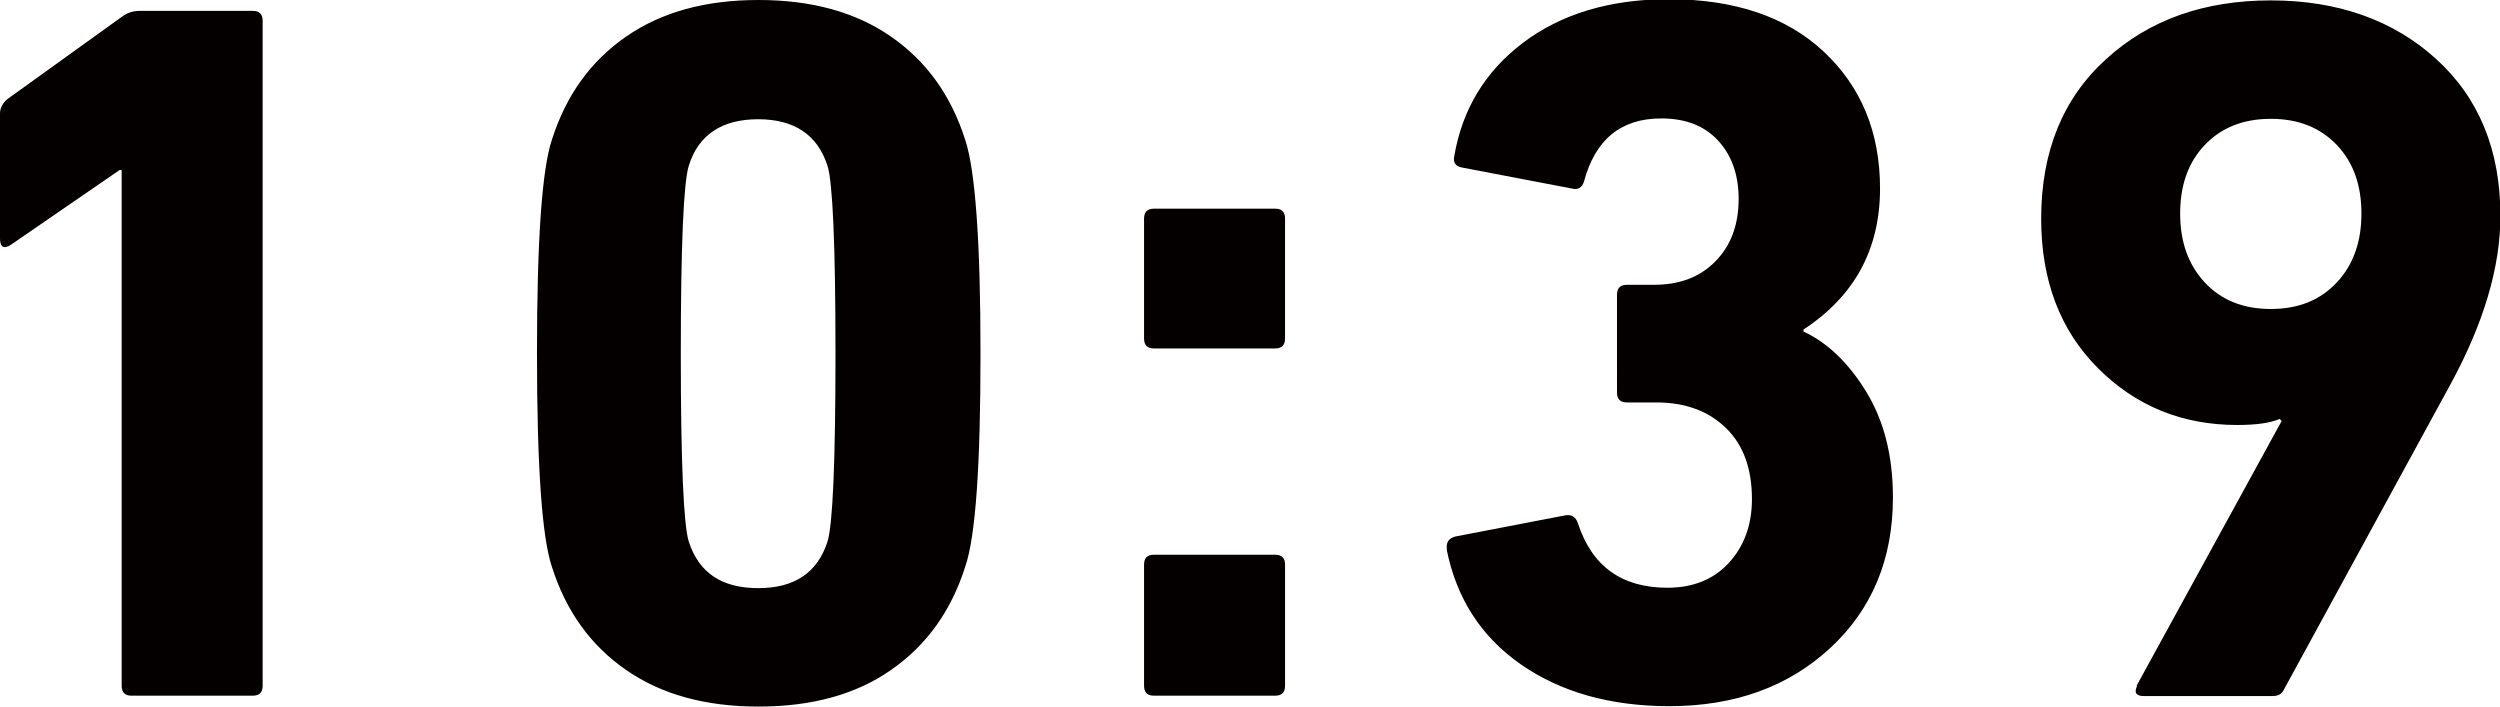 <svg data-name="レイヤー 2" xmlns="http://www.w3.org/2000/svg" viewBox="0 0 62.06 17.55"><path d="M3.02 17.02V4.22h-.05L.28 6.07C.1 6.19 0 6.14 0 5.92v-3.1c0-.13.06-.25.17-.35L3.02.42c.13-.1.28-.15.45-.15h2.8c.17 0 .25.08.25.25v16.5c0 .17-.08.25-.25.25h-3c-.17 0-.25-.08-.25-.25zm10.68-2.95c-.25-.75-.37-2.52-.37-5.3s.12-4.55.37-5.3c.35-1.1.96-1.95 1.84-2.56S17.51 0 18.83 0s2.41.3 3.29.91c.88.61 1.49 1.46 1.84 2.56.25.75.38 2.52.38 5.3s-.12 4.55-.38 5.3c-.35 1.1-.96 1.95-1.84 2.56-.87.61-1.97.91-3.29.91s-2.41-.3-3.29-.91c-.88-.61-1.49-1.46-1.84-2.56zm3.4-.62c.25.77.82 1.15 1.72 1.15s1.47-.38 1.72-1.15c.13-.4.2-1.96.2-4.67s-.07-4.27-.2-4.67c-.25-.77-.83-1.15-1.72-1.15s-1.48.38-1.72 1.15c-.13.4-.2 1.96-.2 4.67s.07 4.27.2 4.67zm11.55-4.8c-.17 0-.25-.08-.25-.25V5.43c0-.17.08-.25.25-.25h3c.17 0 .25.08.25.25V8.4c0 .17-.08.25-.25.25h-3zm-.25 8.37v-3c0-.17.08-.25.25-.25h3c.17 0 .25.08.25.25v3c0 .17-.08.25-.25.25h-3c-.17 0-.25-.08-.25-.25zm7.52-3.37c-.03-.17.03-.28.2-.33l2.75-.53c.15-.02.25.05.3.2.35 1.07 1.09 1.6 2.22 1.6.63 0 1.14-.2 1.52-.61s.58-.94.58-1.59c0-.75-.21-1.34-.64-1.76s-1-.64-1.74-.64h-.72c-.17 0-.25-.08-.25-.25V7.32c0-.17.08-.25.25-.25h.67c.63 0 1.14-.19 1.52-.58.38-.38.58-.9.58-1.55 0-.6-.17-1.08-.51-1.45s-.81-.55-1.41-.55c-1 0-1.64.52-1.92 1.57-.05.15-.15.21-.3.17l-2.72-.52c-.17-.03-.23-.12-.2-.28.2-1.17.77-2.11 1.71-2.82s2.15-1.08 3.61-1.08c1.63 0 2.92.43 3.85 1.3.93.87 1.4 2 1.4 3.4 0 1.5-.63 2.67-1.9 3.5v.05c.6.28 1.12.78 1.56 1.5s.66 1.59.66 2.62c0 1.53-.52 2.78-1.56 3.74-1.04.96-2.37 1.44-3.99 1.44-1.47 0-2.7-.35-3.69-1.04-.99-.69-1.6-1.65-1.84-2.86zm17.12 3.37l3.6-6.57-.05-.05c-.23.1-.58.15-1.05.15-1.37 0-2.52-.47-3.46-1.41s-1.41-2.18-1.41-3.71c0-1.67.54-2.99 1.61-3.96C53.35.49 54.72.01 56.37.01s3.03.48 4.1 1.45 1.6 2.27 1.6 3.9c0 1.28-.42 2.68-1.25 4.2l-4.12 7.55c-.05.12-.15.17-.3.17h-3.17c-.2 0-.26-.08-.18-.25zm1.69-10.01c.41.44.95.66 1.64.66s1.23-.22 1.64-.66.61-1.01.61-1.71-.2-1.27-.61-1.7c-.41-.43-.95-.65-1.64-.65s-1.23.22-1.64.65c-.41.43-.61 1-.61 1.7s.2 1.27.61 1.71z" fill="#040000" stroke-width="0" data-name="レイヤー 1"/></svg>
